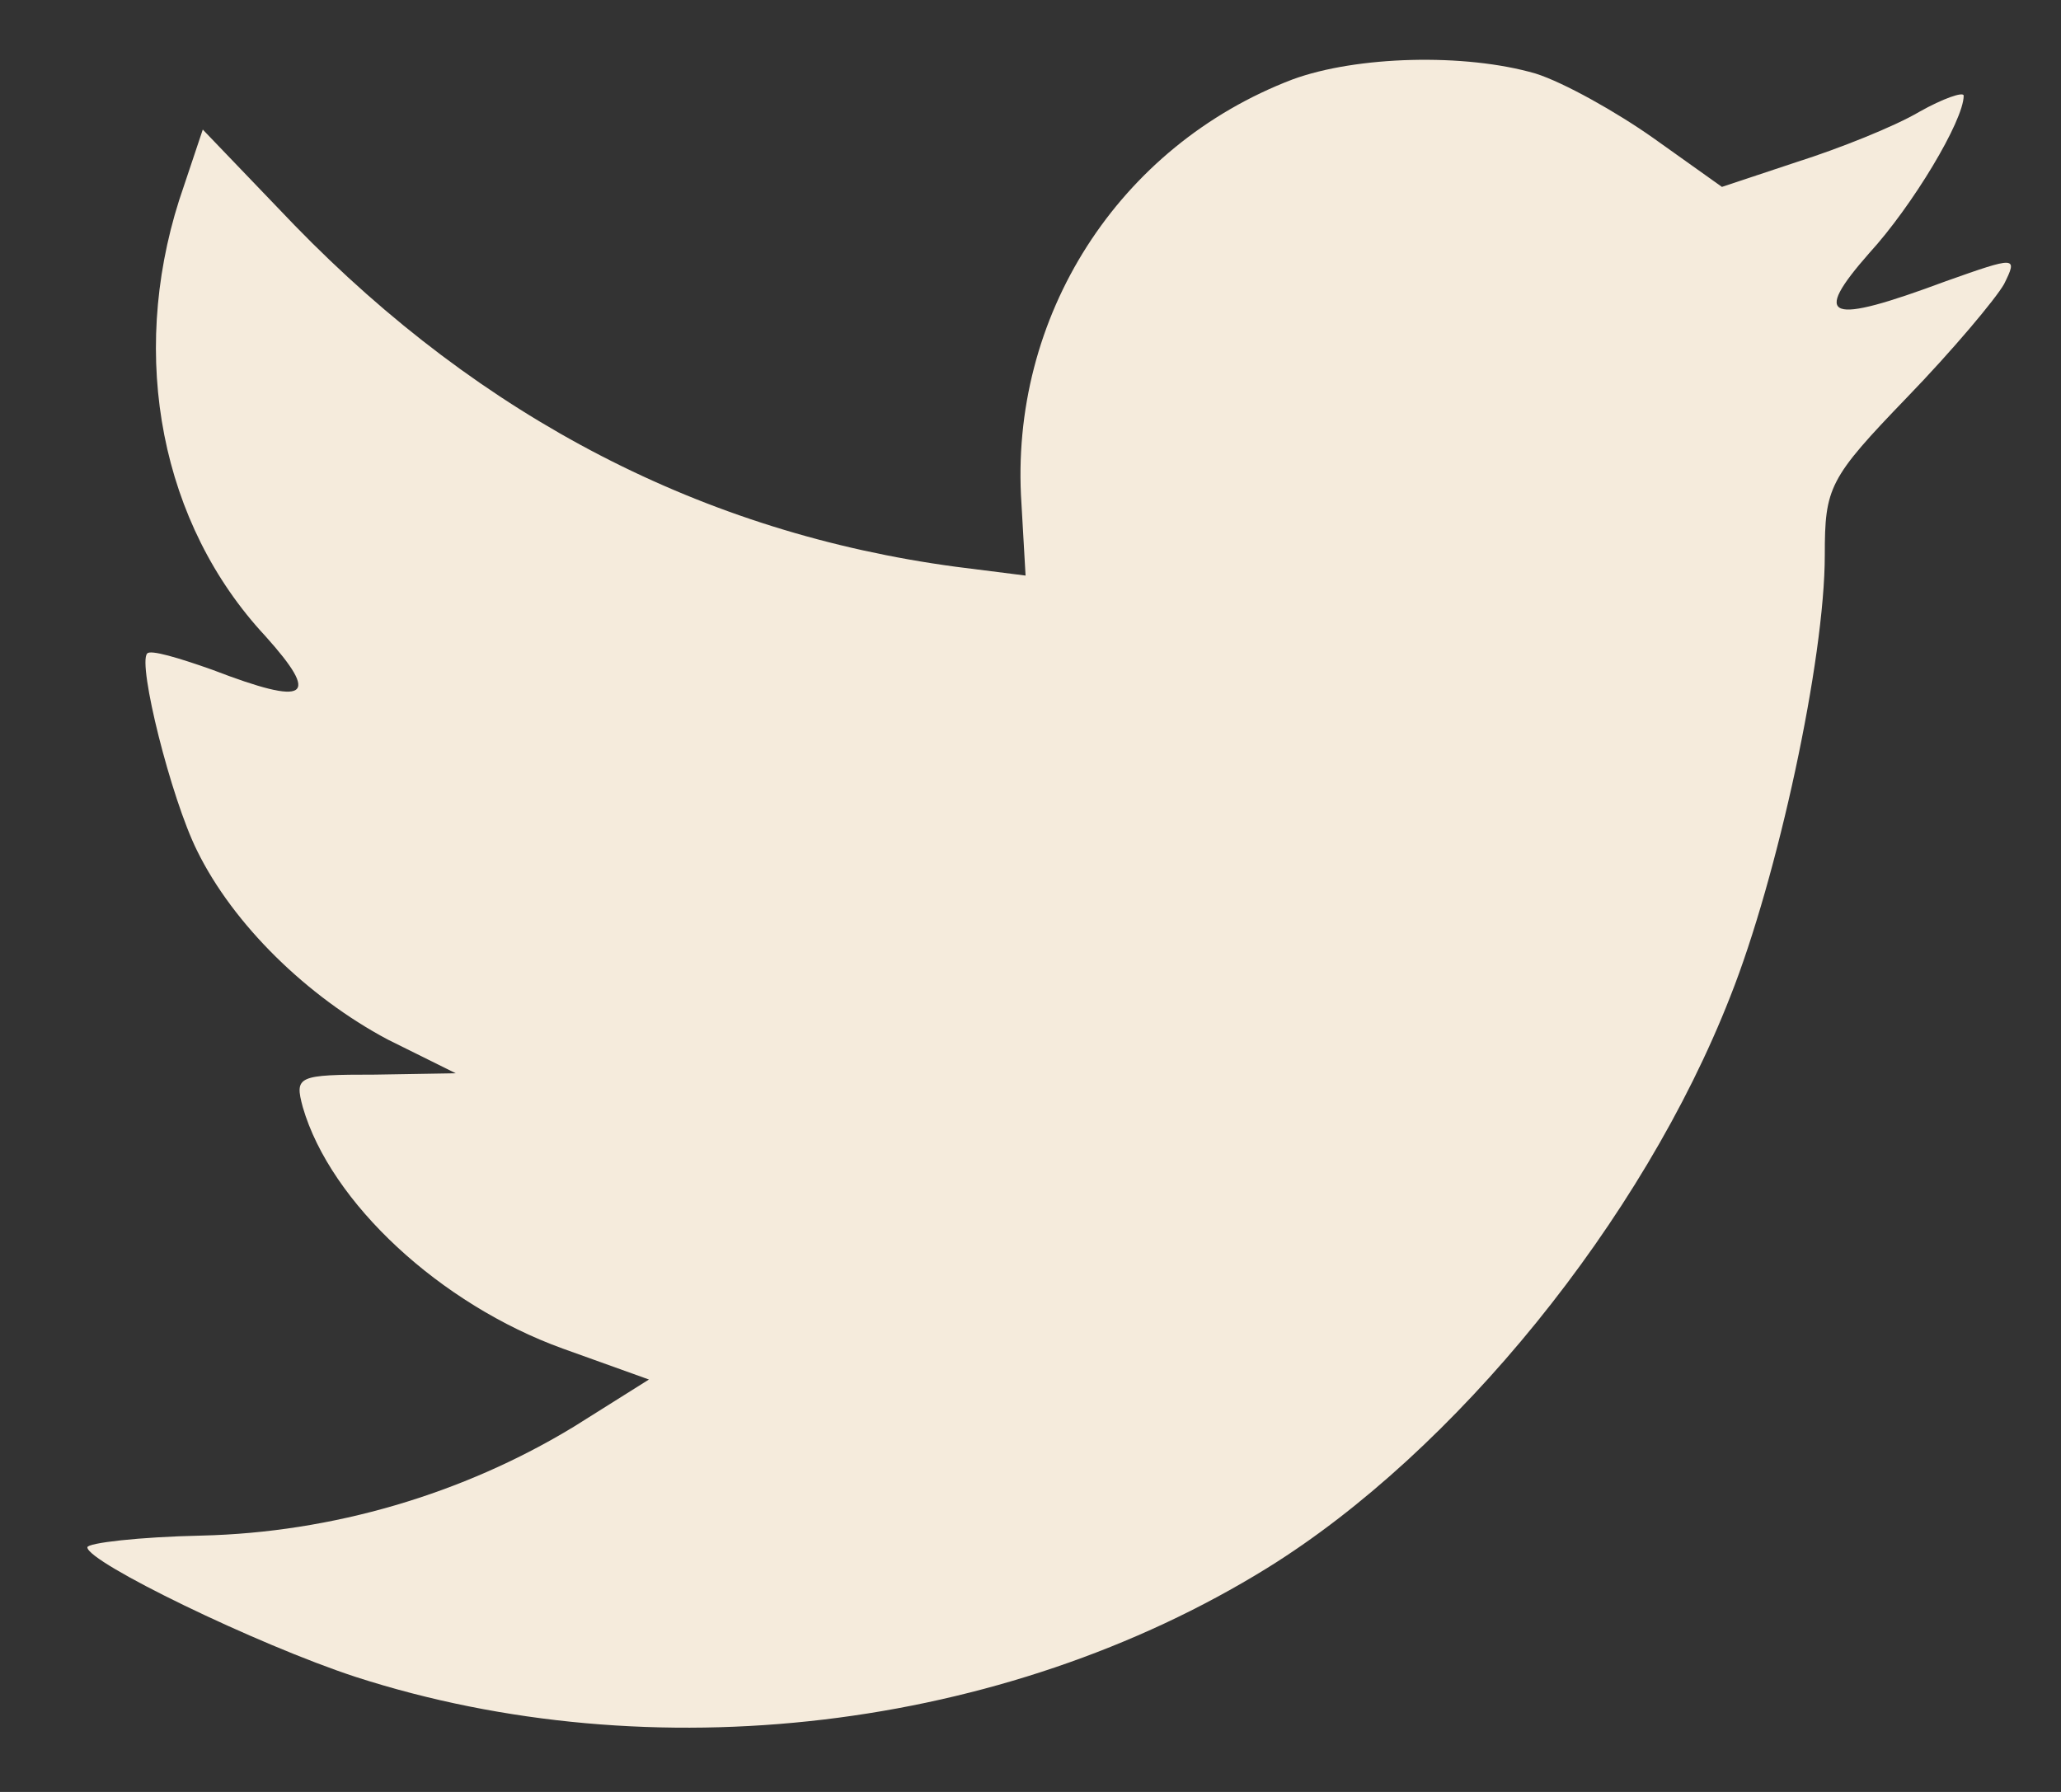 <svg width="23" height="20" viewBox="0 0 23 20" fill="none" xmlns="http://www.w3.org/2000/svg">
<rect x="0" y="0" width="23" height="20" fill="#333333" stroke="none"/>
<g clip-path="url(#clip0_1959_15521)">
<path fill-rule="evenodd" clip-rule="evenodd" d="M11.399 5.62L11.445 6.424L10.669 6.326C7.848 5.948 5.379 4.667 3.286 2.513L2.263 1.446L1.999 2.235C1.44 3.992 1.797 5.849 2.961 7.099C3.58 7.789 3.441 7.887 2.371 7.476C1.999 7.344 1.673 7.246 1.642 7.295C1.535 7.411 1.906 8.905 2.2 9.496C2.604 10.319 3.427 11.123 4.326 11.602L5.086 11.979L4.186 11.994C3.318 11.994 3.286 12.01 3.379 12.357C3.689 13.424 4.914 14.558 6.281 15.052L7.242 15.397L6.405 15.923C5.163 16.678 3.706 17.105 2.248 17.139C1.549 17.154 0.975 17.221 0.975 17.27C0.975 17.435 2.867 18.355 3.968 18.716C7.273 19.784 11.196 19.324 14.143 17.5C16.238 16.201 18.333 13.62 19.309 11.123C19.837 9.794 20.364 7.362 20.364 6.195C20.364 5.438 20.41 5.34 21.28 4.437C21.79 3.91 22.272 3.335 22.365 3.17C22.519 2.859 22.503 2.859 21.714 3.139C20.395 3.63 20.209 3.566 20.86 2.825C21.341 2.3 21.914 1.346 21.914 1.068C21.914 1.019 21.683 1.099 21.419 1.248C21.14 1.413 20.519 1.66 20.055 1.807L19.216 2.086L18.455 1.544C18.037 1.248 17.448 0.919 17.137 0.821C16.347 0.591 15.137 0.624 14.423 0.887C12.484 1.627 11.259 3.531 11.399 5.62Z" fill="#F5EBDC"/>
</g>
<defs>
<clipPath id="clip0_1959_15521">
<rect width="23" height="19" fill="white" transform="translate(0 0.667)"/>
</clipPath>
</defs>
</svg>